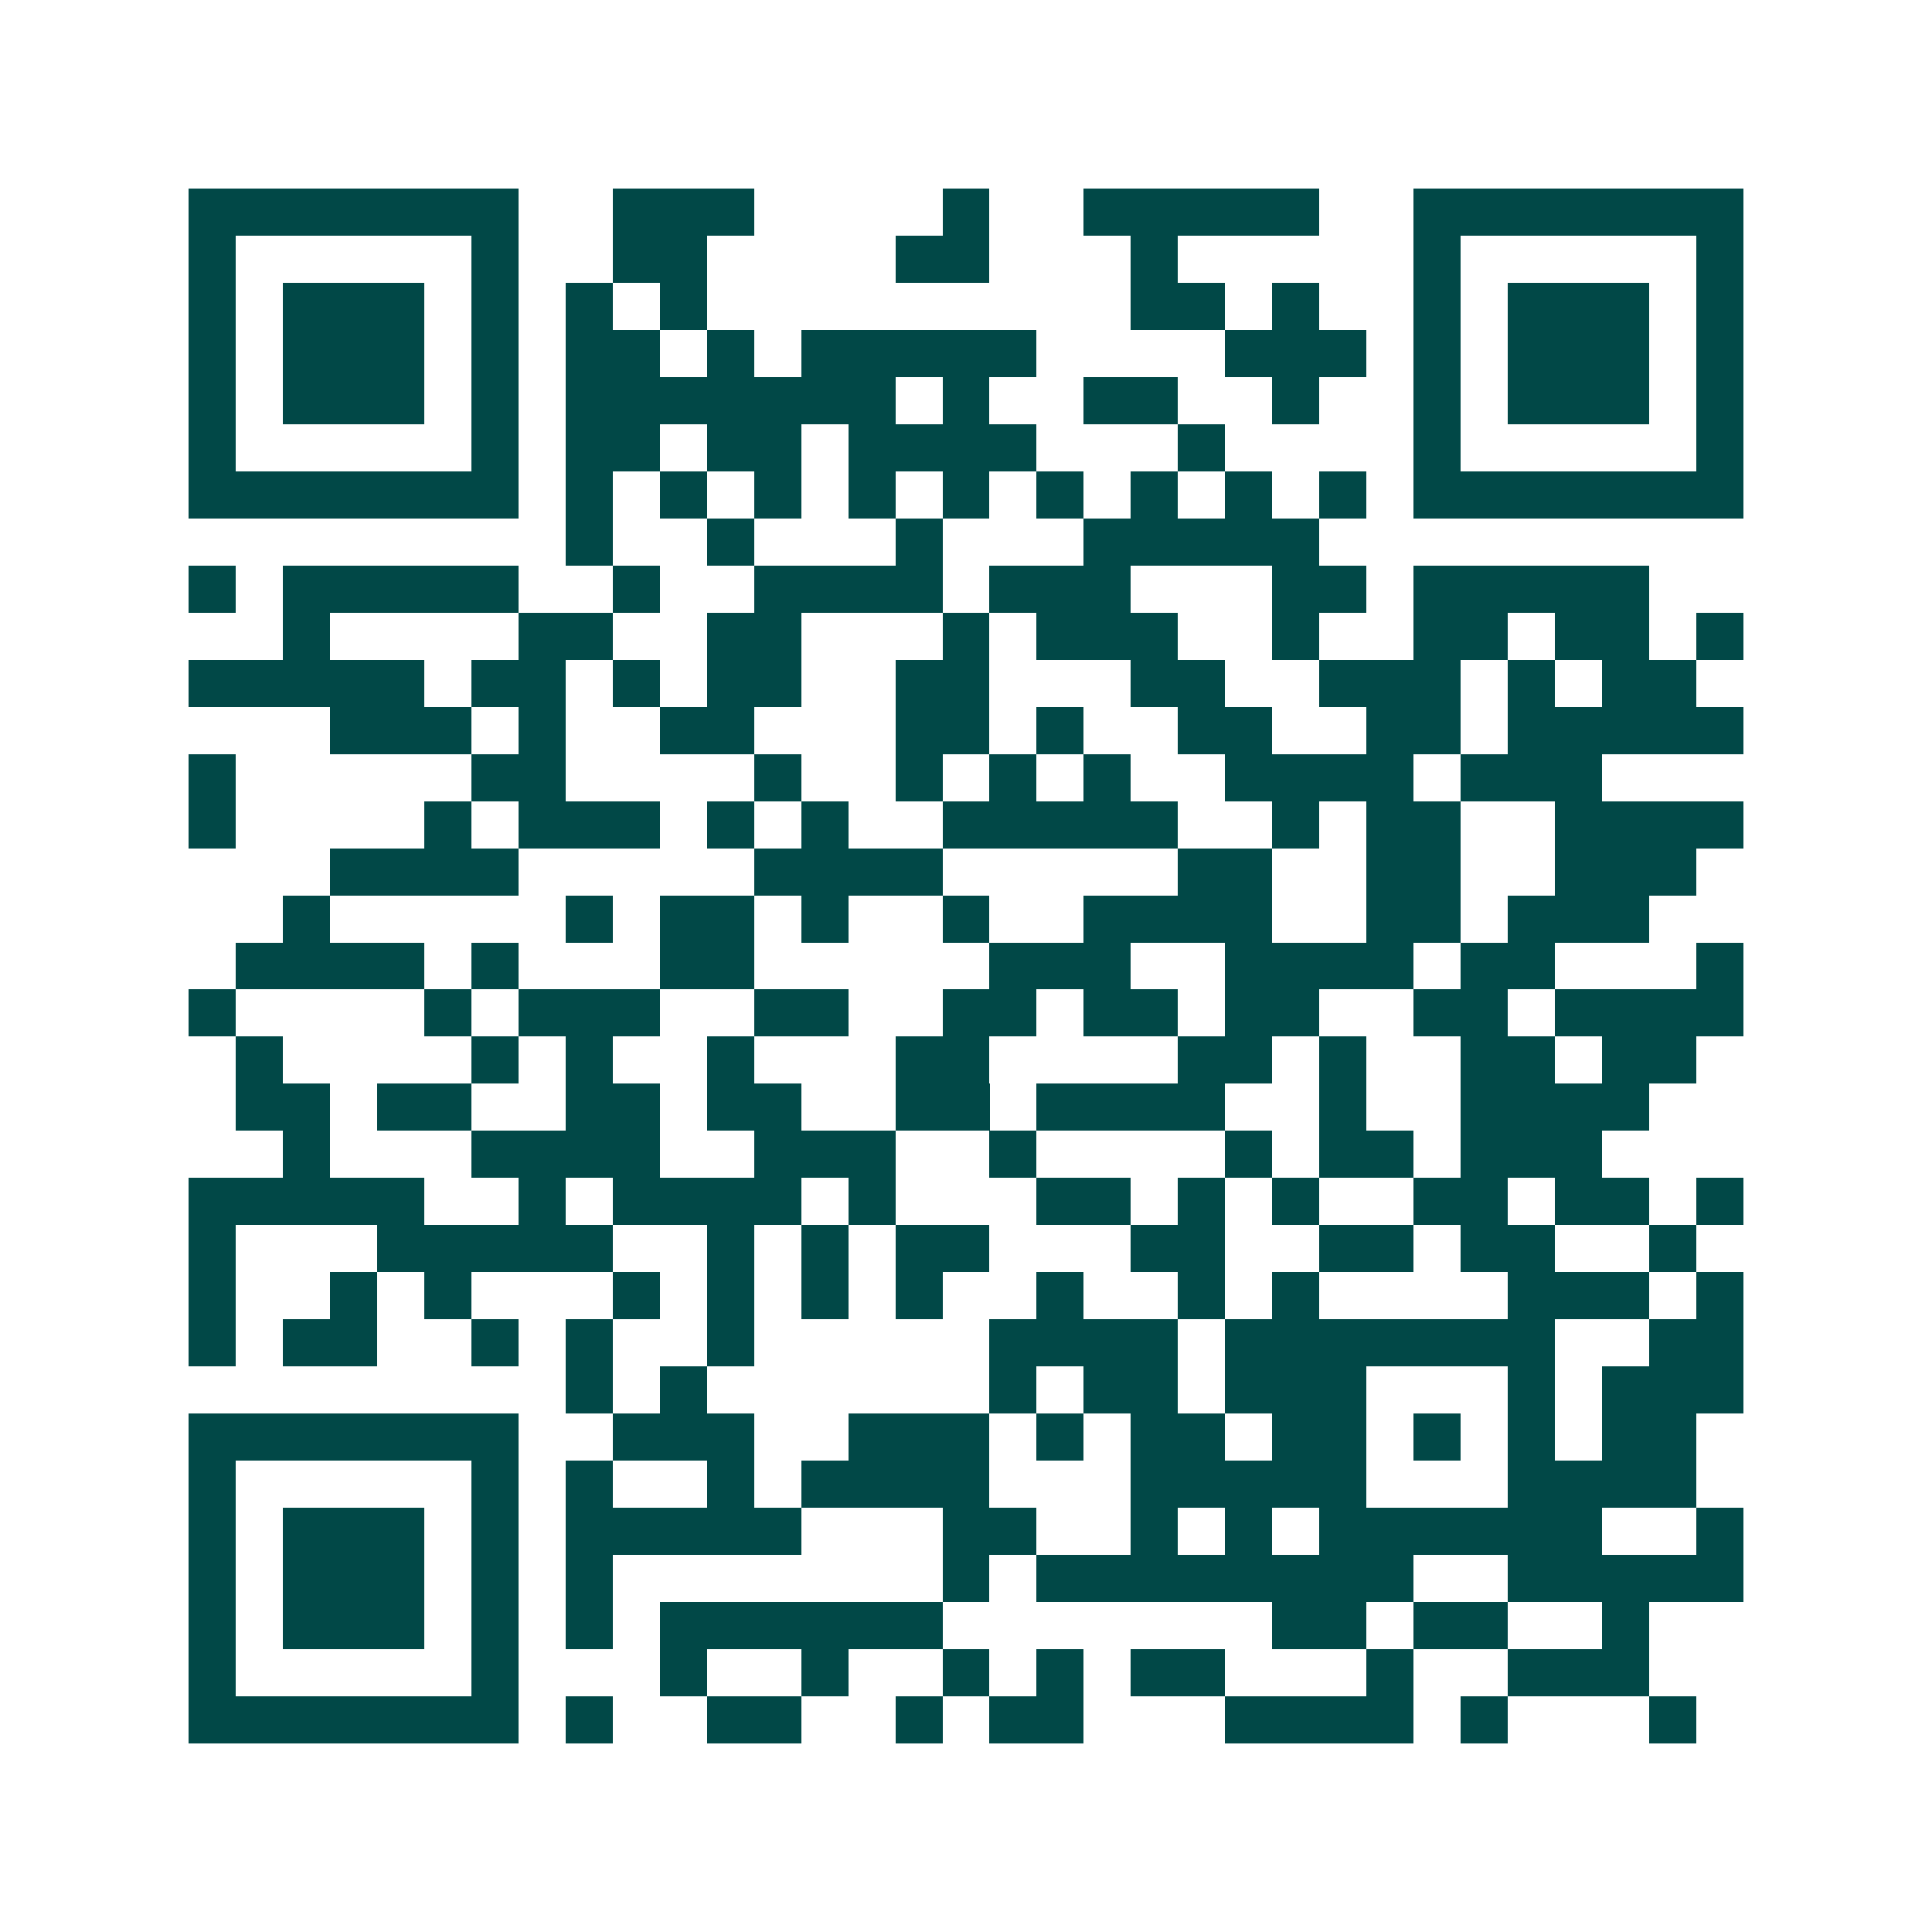 <svg xmlns="http://www.w3.org/2000/svg" width="200" height="200" viewBox="0 0 41 41" shape-rendering="crispEdges"><path fill="#ffffff" d="M0 0h41v41H0z"/><path stroke="#014847" d="M4 4.5h7m2 0h3m4 0h1m2 0h5m2 0h7M4 5.5h1m5 0h1m2 0h2m4 0h2m3 0h1m5 0h1m5 0h1M4 6.5h1m1 0h3m1 0h1m1 0h1m1 0h1m9 0h2m1 0h1m2 0h1m1 0h3m1 0h1M4 7.5h1m1 0h3m1 0h1m1 0h2m1 0h1m1 0h5m4 0h3m1 0h1m1 0h3m1 0h1M4 8.5h1m1 0h3m1 0h1m1 0h7m1 0h1m2 0h2m2 0h1m2 0h1m1 0h3m1 0h1M4 9.5h1m5 0h1m1 0h2m1 0h2m1 0h4m3 0h1m4 0h1m5 0h1M4 10.5h7m1 0h1m1 0h1m1 0h1m1 0h1m1 0h1m1 0h1m1 0h1m1 0h1m1 0h1m1 0h7M12 11.5h1m2 0h1m3 0h1m3 0h5M4 12.5h1m1 0h5m2 0h1m2 0h4m1 0h3m3 0h2m1 0h5M6 13.5h1m4 0h2m2 0h2m3 0h1m1 0h3m2 0h1m2 0h2m1 0h2m1 0h1M4 14.5h5m1 0h2m1 0h1m1 0h2m2 0h2m3 0h2m2 0h3m1 0h1m1 0h2M7 15.5h3m1 0h1m2 0h2m3 0h2m1 0h1m2 0h2m2 0h2m1 0h5M4 16.5h1m5 0h2m4 0h1m2 0h1m1 0h1m1 0h1m2 0h4m1 0h3M4 17.5h1m4 0h1m1 0h3m1 0h1m1 0h1m2 0h5m2 0h1m1 0h2m2 0h4M7 18.5h4m5 0h4m5 0h2m2 0h2m2 0h3M6 19.5h1m5 0h1m1 0h2m1 0h1m2 0h1m2 0h4m2 0h2m1 0h3M5 20.5h4m1 0h1m3 0h2m5 0h3m2 0h4m1 0h2m3 0h1M4 21.5h1m4 0h1m1 0h3m2 0h2m2 0h2m1 0h2m1 0h2m2 0h2m1 0h4M5 22.5h1m4 0h1m1 0h1m2 0h1m3 0h2m4 0h2m1 0h1m2 0h2m1 0h2M5 23.5h2m1 0h2m2 0h2m1 0h2m2 0h2m1 0h4m2 0h1m2 0h4M6 24.5h1m3 0h4m2 0h3m2 0h1m4 0h1m1 0h2m1 0h3M4 25.5h5m2 0h1m1 0h4m1 0h1m3 0h2m1 0h1m1 0h1m2 0h2m1 0h2m1 0h1M4 26.5h1m3 0h5m2 0h1m1 0h1m1 0h2m3 0h2m2 0h2m1 0h2m2 0h1M4 27.5h1m2 0h1m1 0h1m3 0h1m1 0h1m1 0h1m1 0h1m2 0h1m2 0h1m1 0h1m4 0h3m1 0h1M4 28.5h1m1 0h2m2 0h1m1 0h1m2 0h1m5 0h4m1 0h7m2 0h2M12 29.5h1m1 0h1m6 0h1m1 0h2m1 0h3m3 0h1m1 0h3M4 30.5h7m2 0h3m2 0h3m1 0h1m1 0h2m1 0h2m1 0h1m1 0h1m1 0h2M4 31.5h1m5 0h1m1 0h1m2 0h1m1 0h4m3 0h5m3 0h4M4 32.5h1m1 0h3m1 0h1m1 0h5m3 0h2m2 0h1m1 0h1m1 0h6m2 0h1M4 33.5h1m1 0h3m1 0h1m1 0h1m7 0h1m1 0h8m2 0h5M4 34.5h1m1 0h3m1 0h1m1 0h1m1 0h6m7 0h2m1 0h2m2 0h1M4 35.5h1m5 0h1m3 0h1m2 0h1m2 0h1m1 0h1m1 0h2m3 0h1m2 0h3M4 36.5h7m1 0h1m2 0h2m2 0h1m1 0h2m3 0h4m1 0h1m3 0h1"/></svg>
